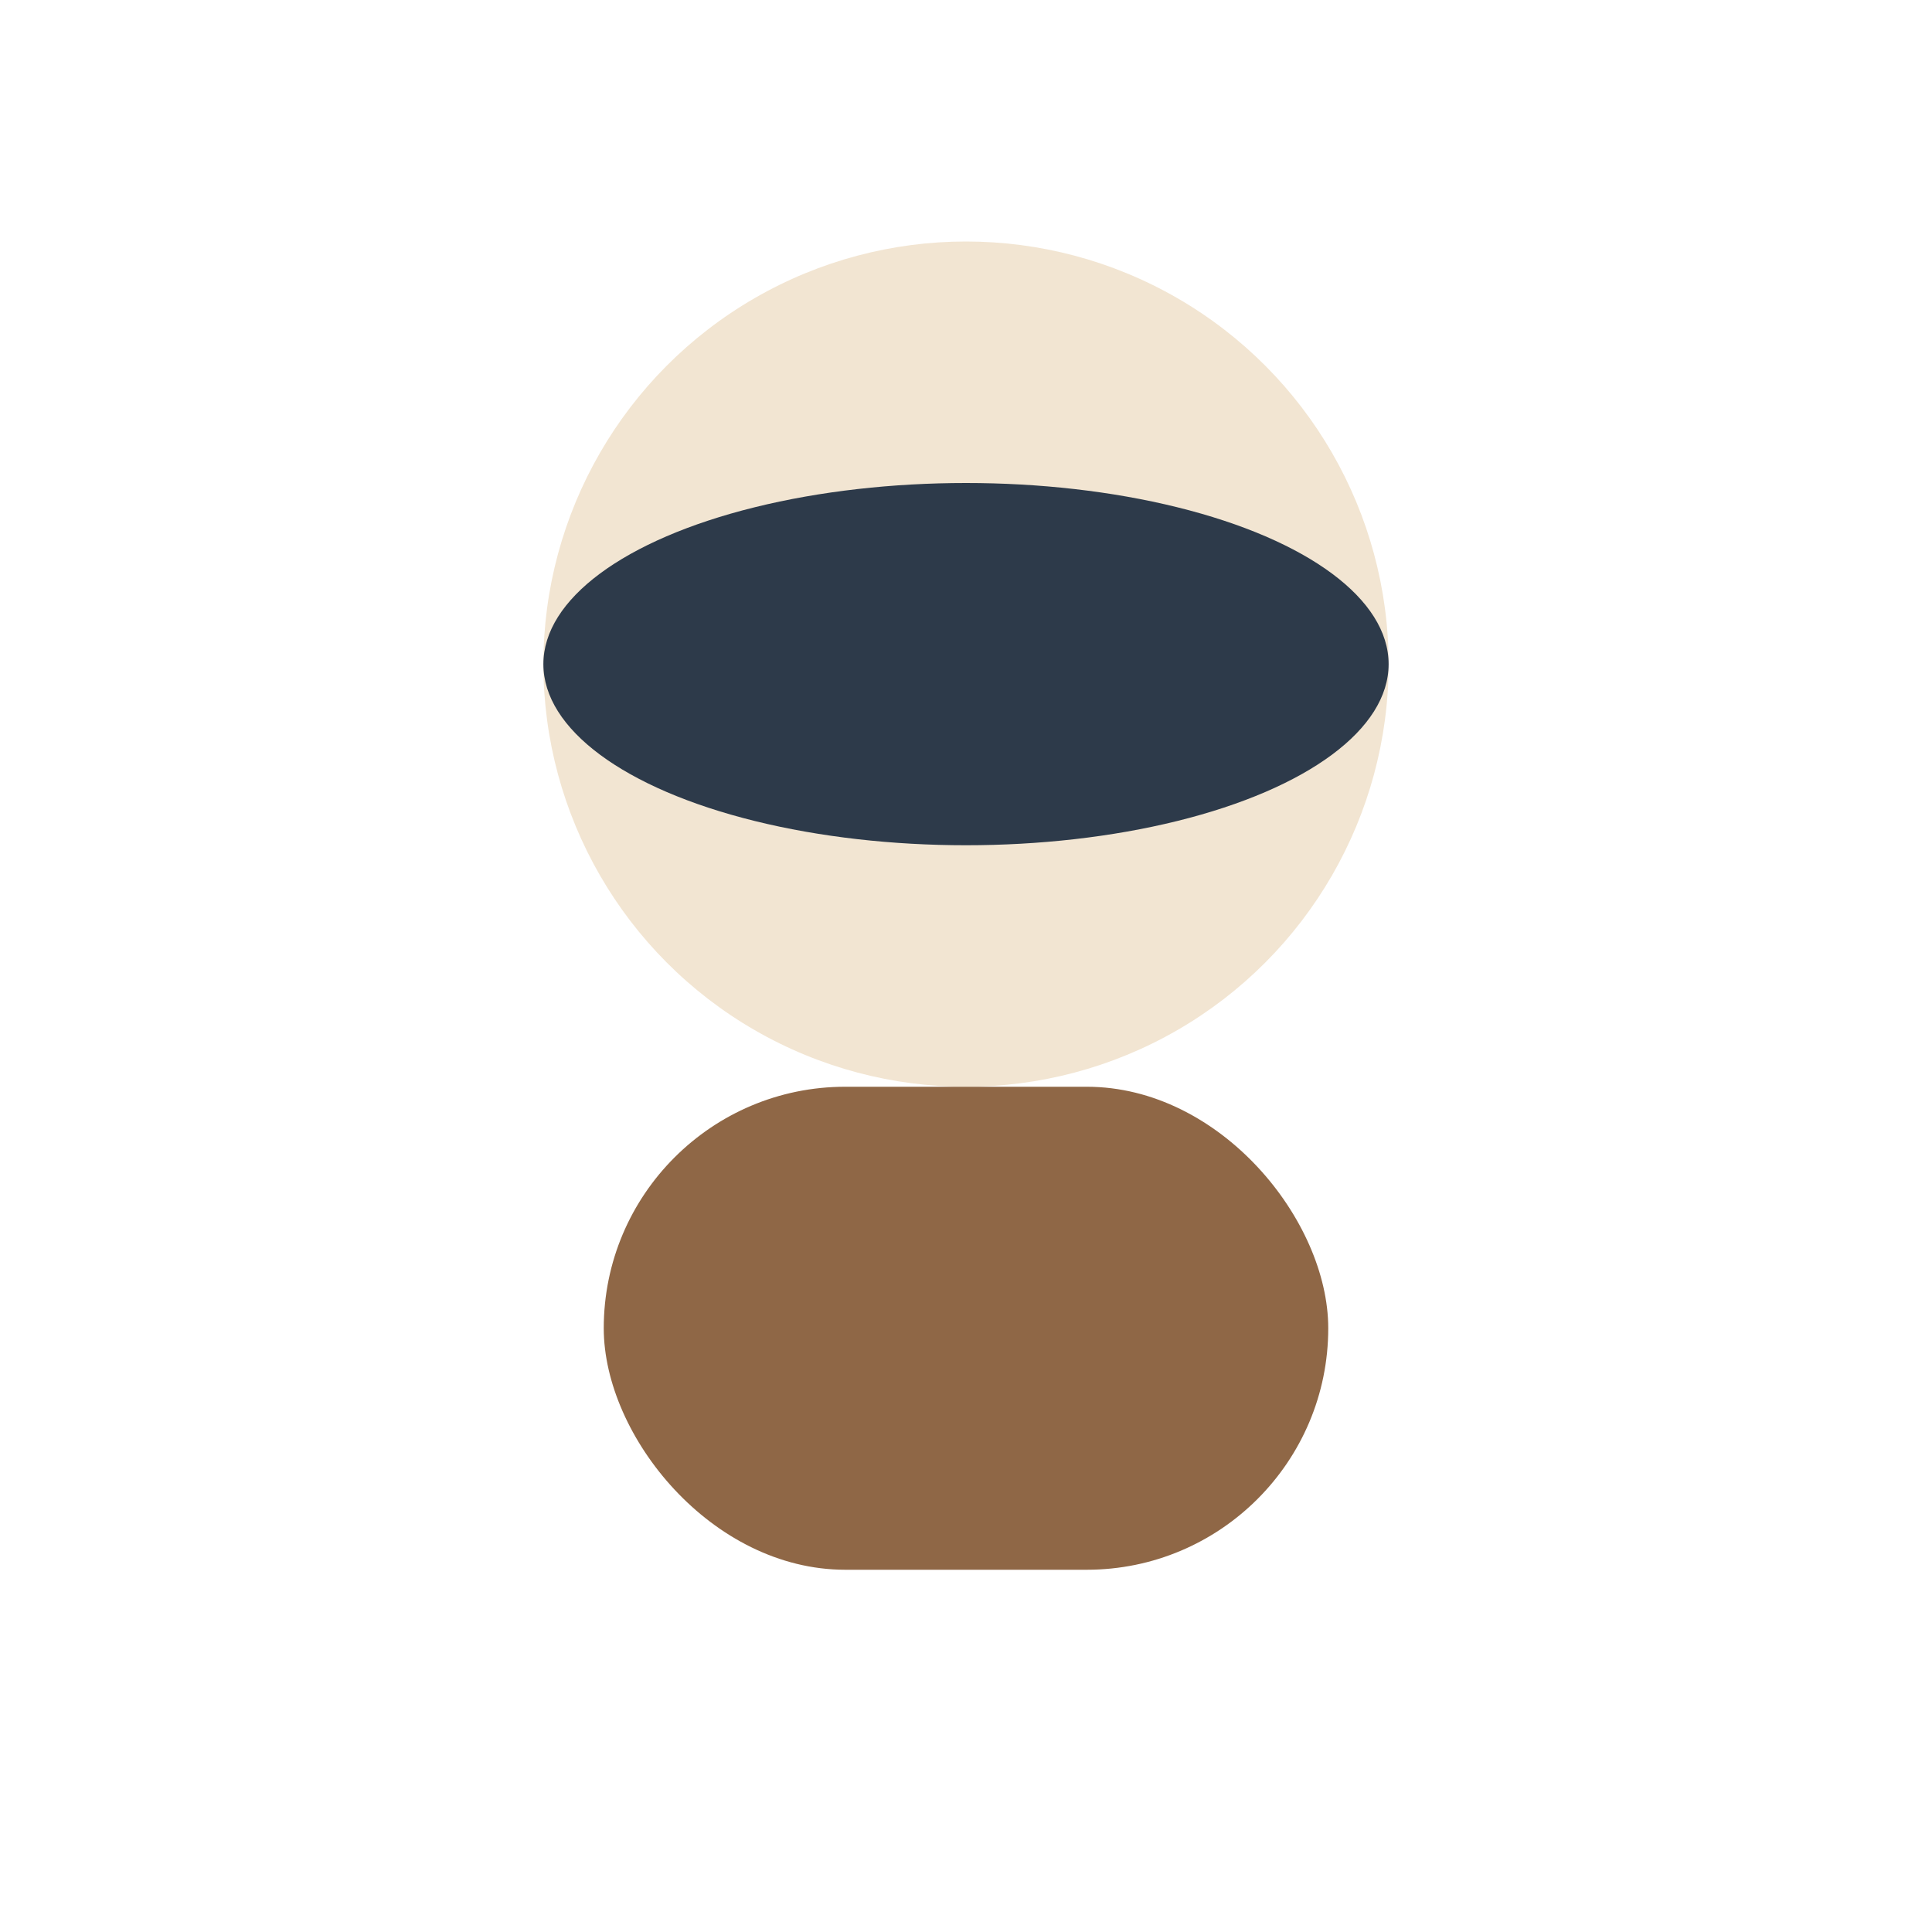 <?xml version="1.0" encoding="UTF-8"?>
<svg xmlns="http://www.w3.org/2000/svg" width="32" height="32" viewBox="0 0 32 32"><circle cx="16" cy="11" r="7" fill="#F2E5D2"/><rect x="10" y="18" width="12" height="8" rx="4" fill="#8F6746"/><ellipse cx="16" cy="11" rx="7" ry="3" fill="#2D3A4A"/></svg>